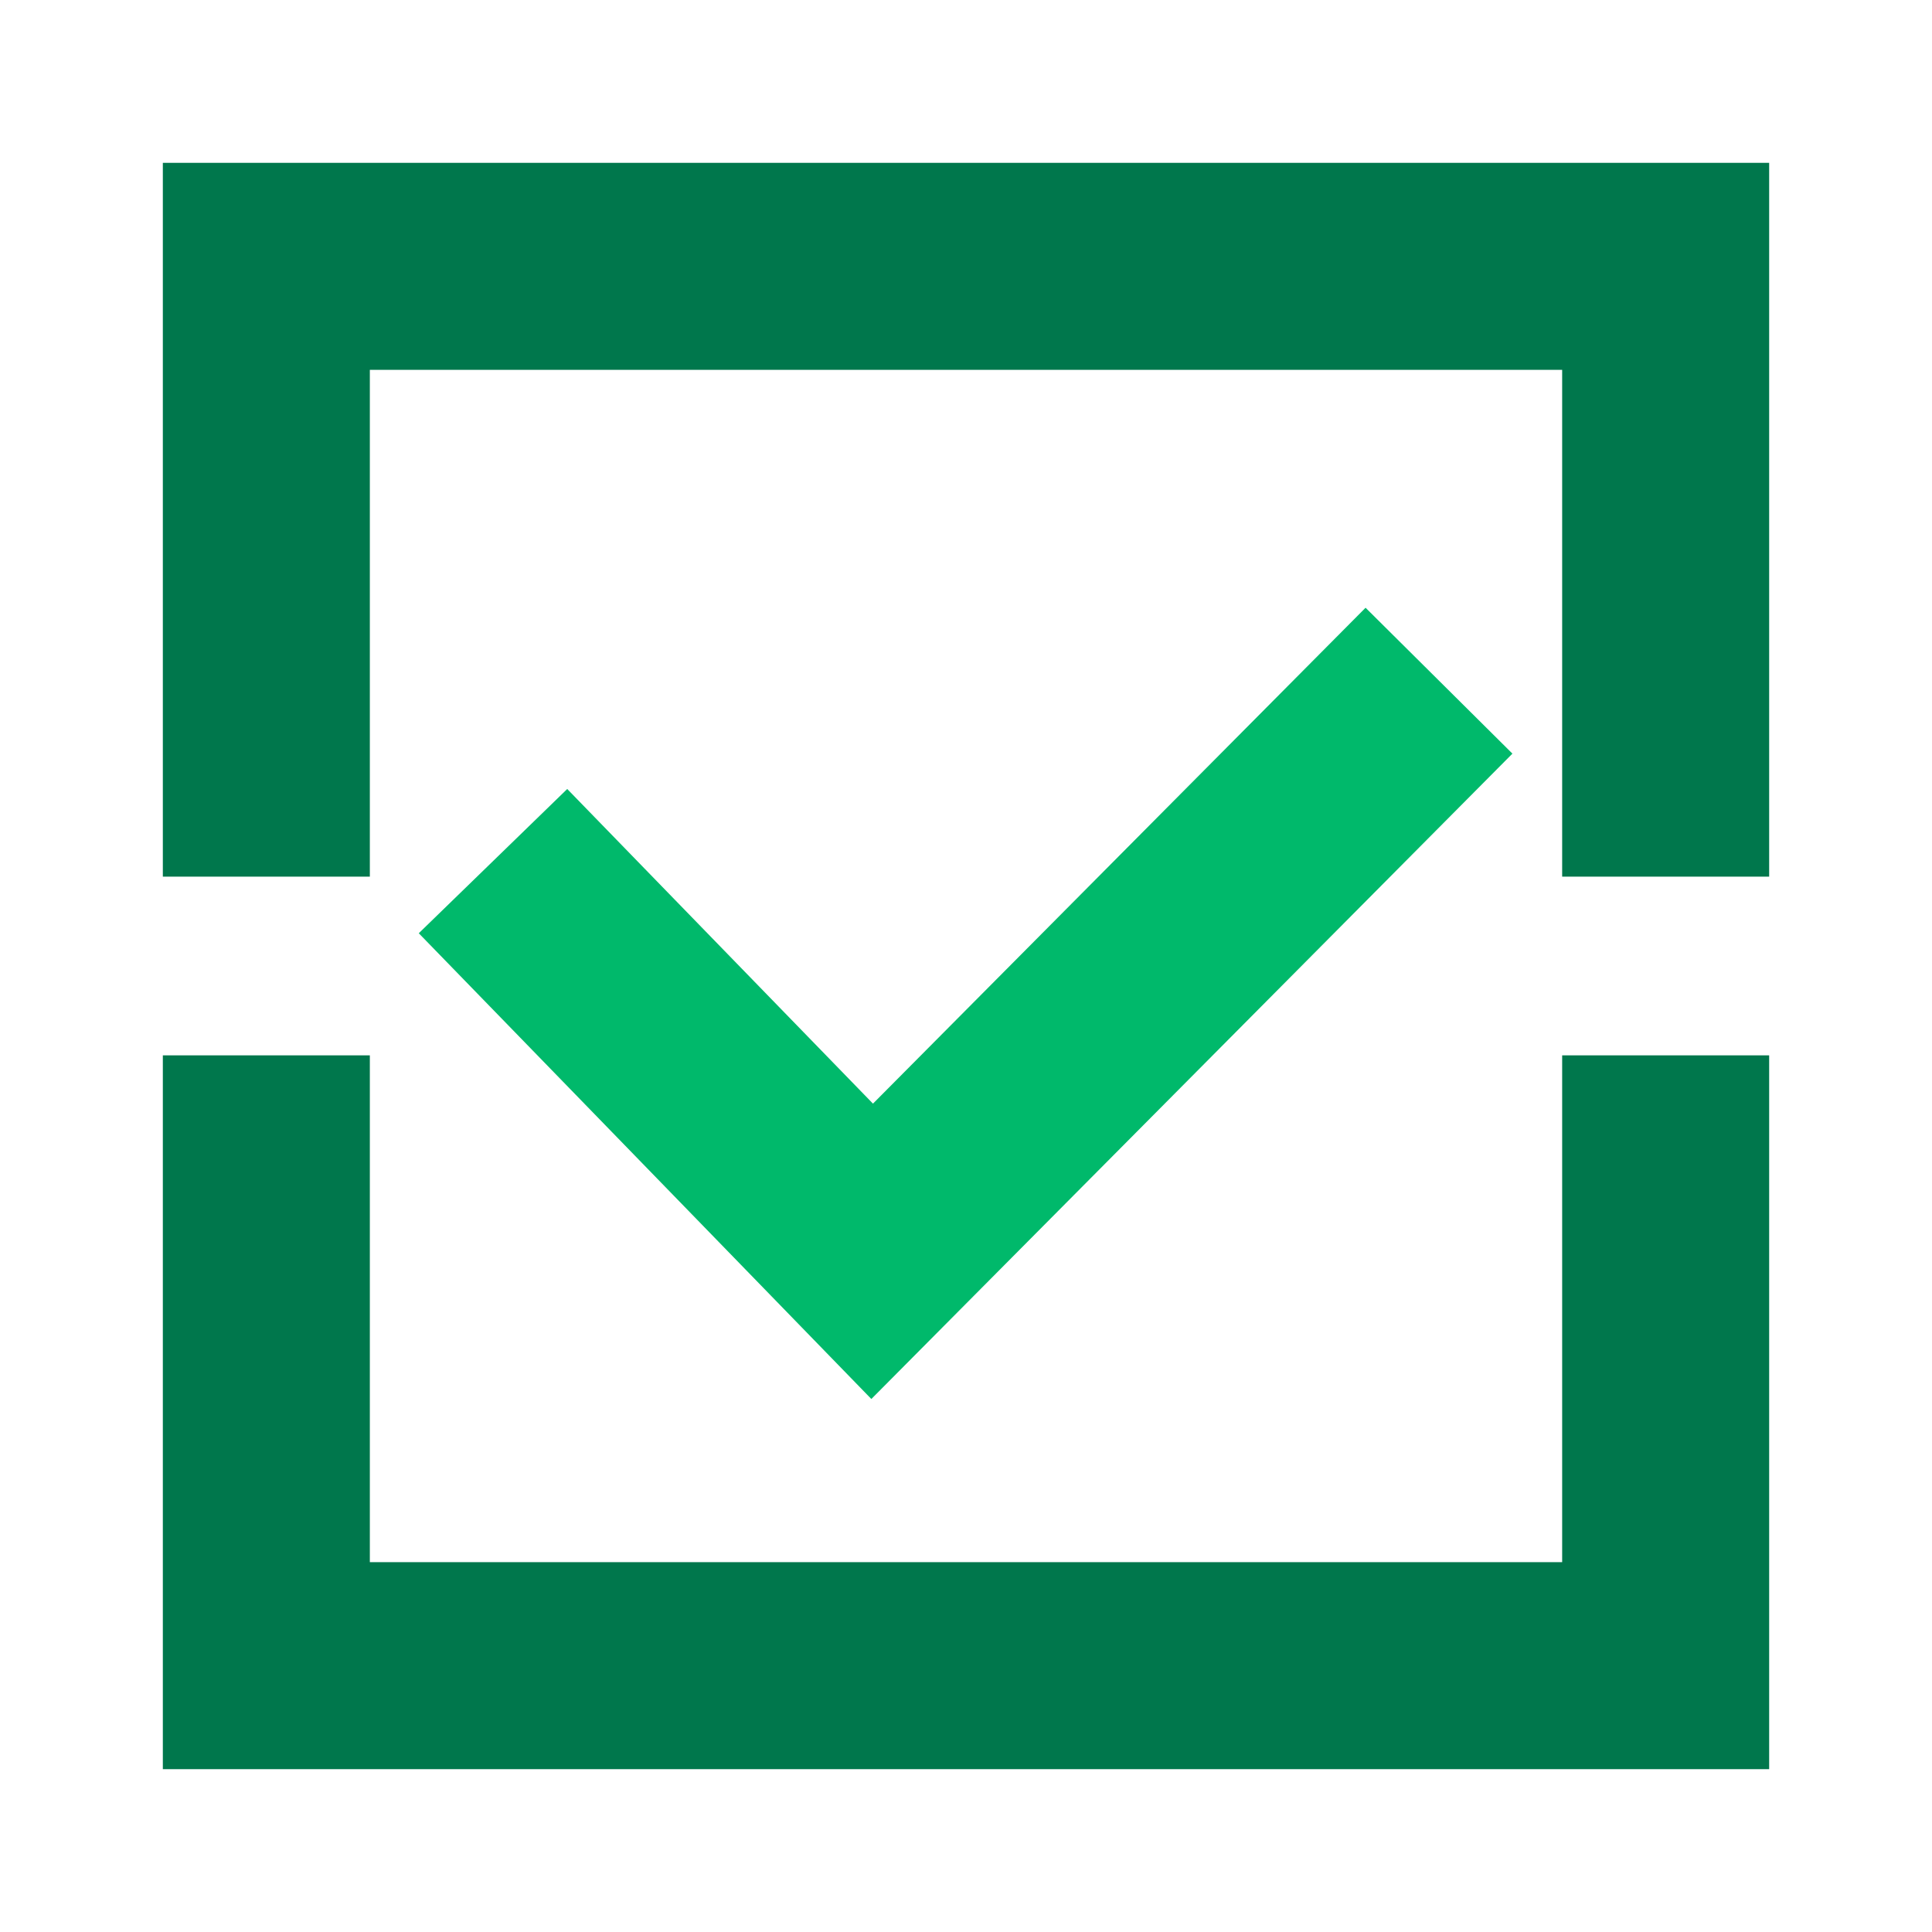 <svg width="56" height="56" viewBox="0 0 56 56" fill="none" xmlns="http://www.w3.org/2000/svg">
<path d="M14.29 24.96L25.28 36.27L41.71 19.73" stroke="#00B96B" stroke-width="6" stroke-miterlimit="10"/>
<path d="M45.28 30.59V45.28H10.72V30.59H4.72V51.28H51.28V30.59H45.28Z" fill="#00774C"/>
<path d="M10.72 25.41V10.72H45.28V25.41H51.28V4.72H4.72V25.41H10.72Z" fill="#00774C"/>
</svg>
